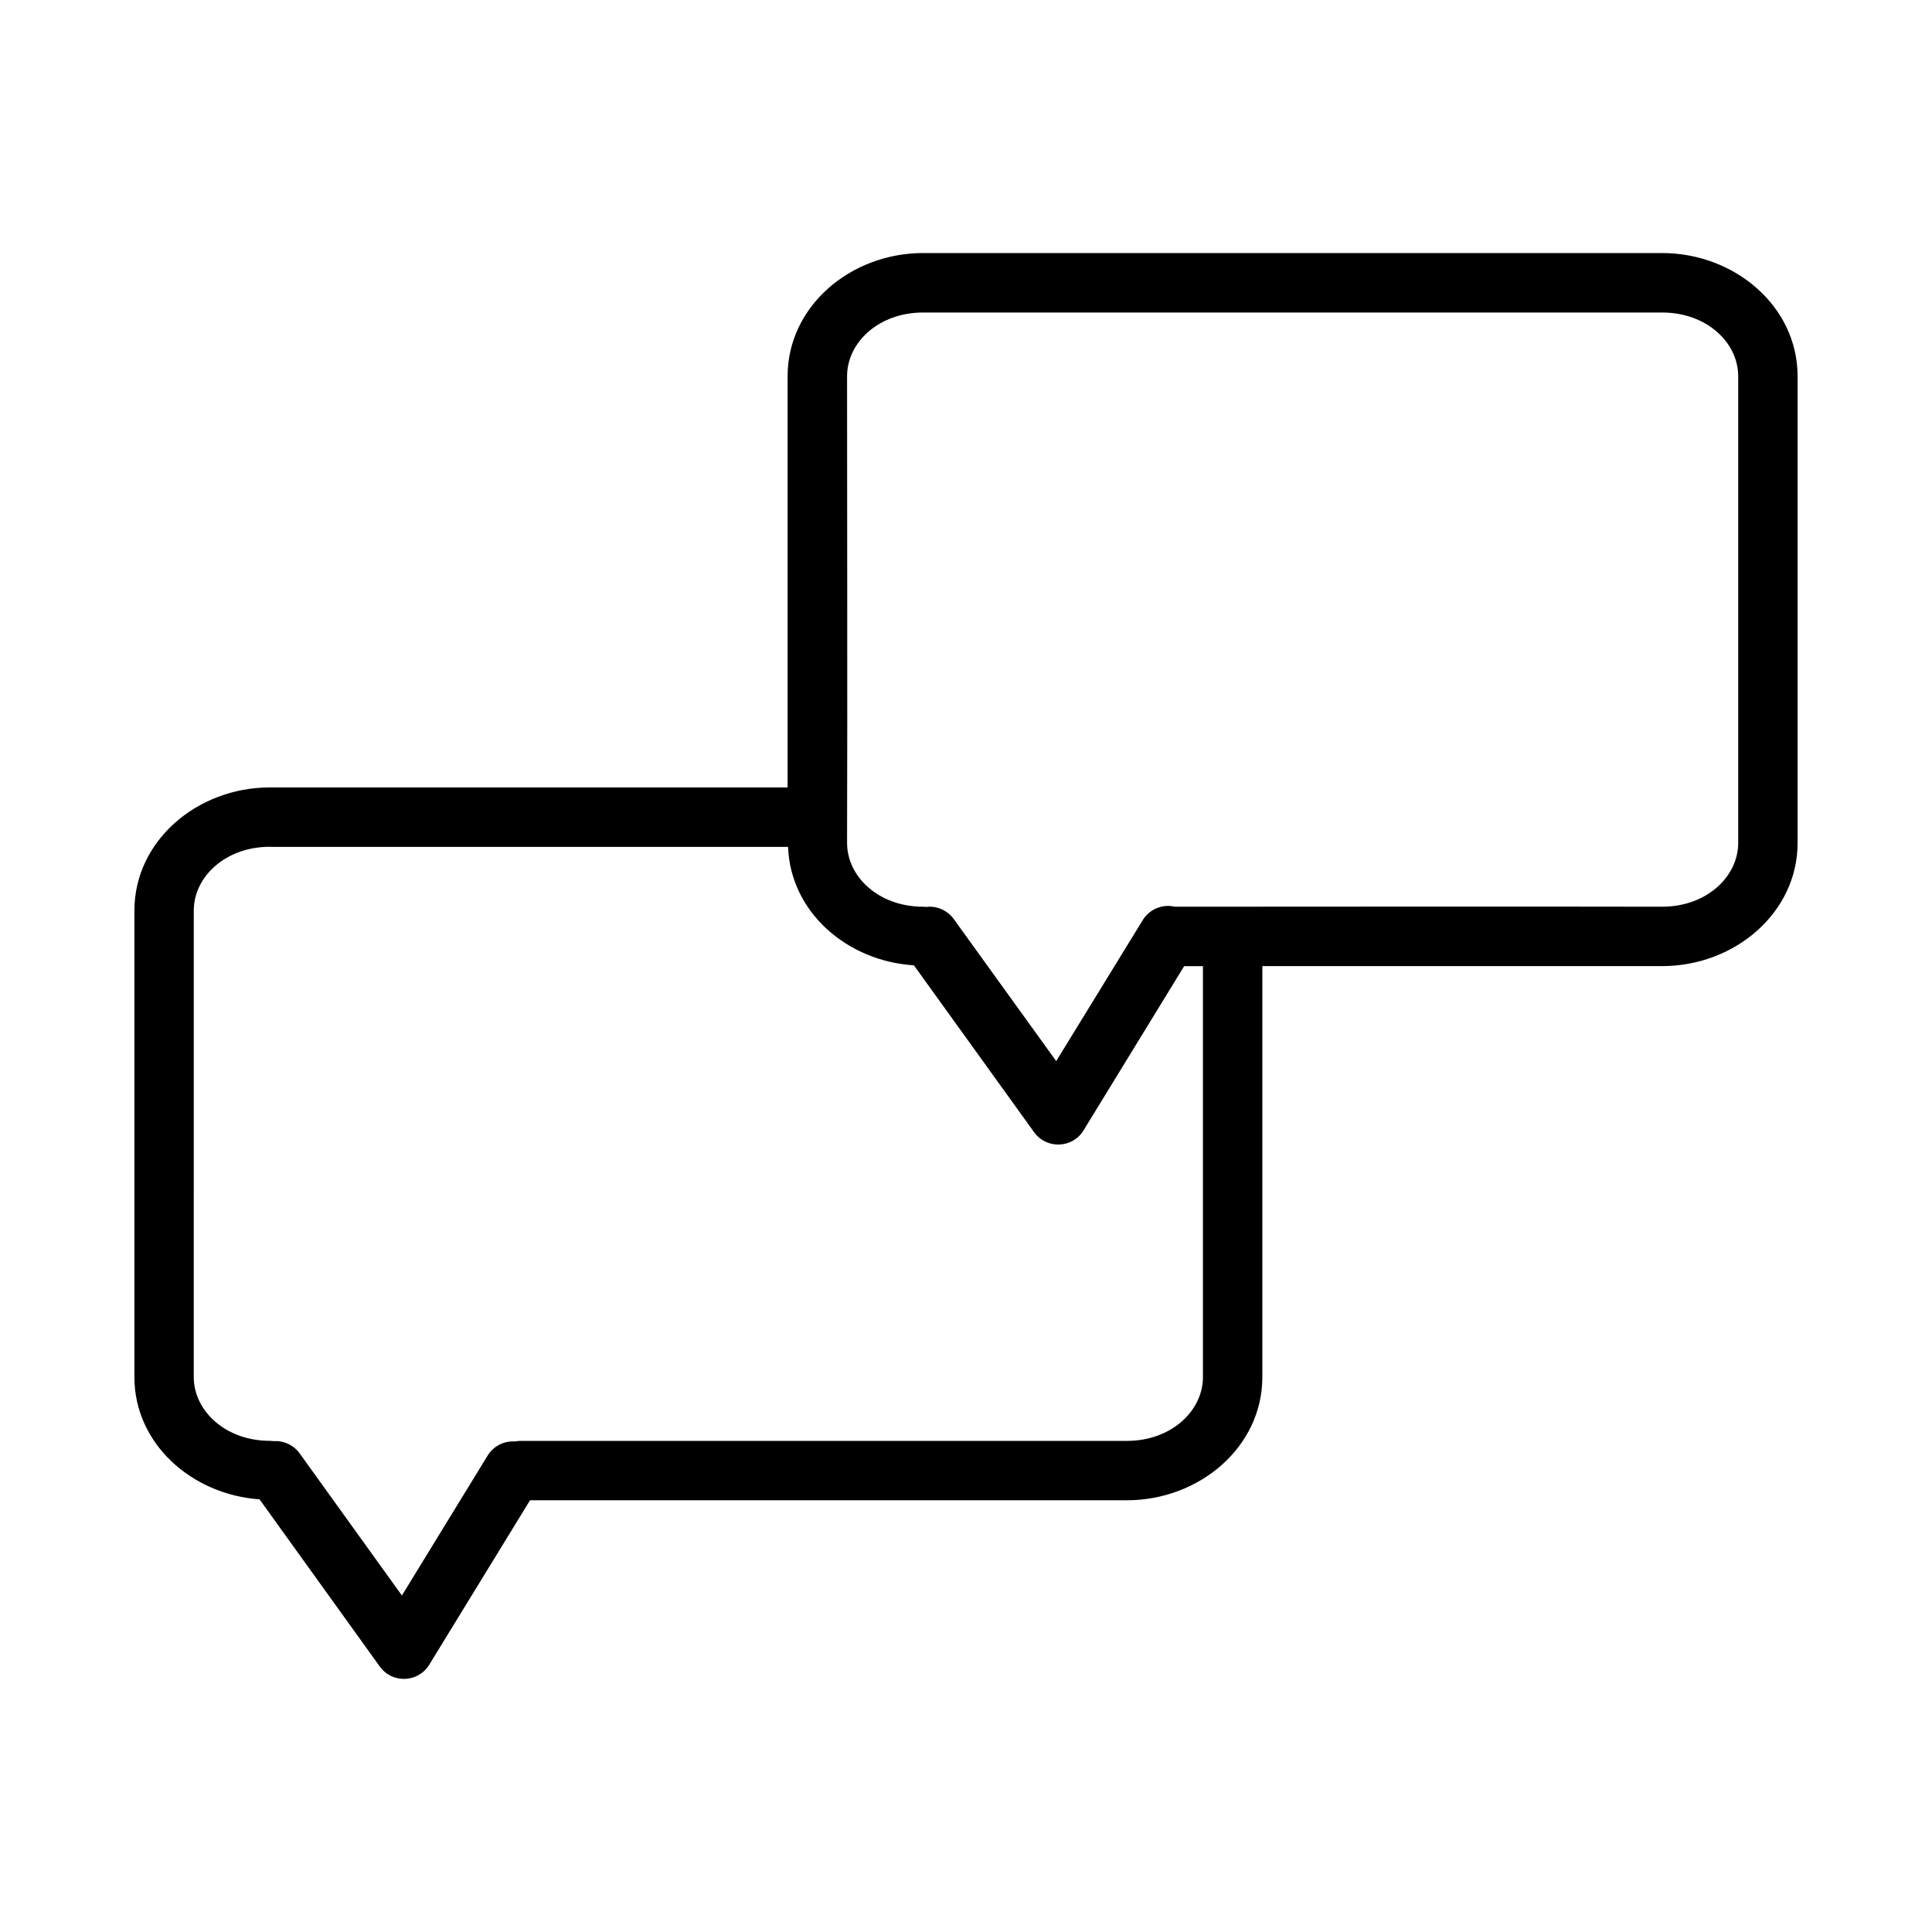 <?xml version="1.0" encoding="UTF-8"?>
<!-- Uploaded to: SVG Repo, www.svgrepo.com, Generator: SVG Repo Mixer Tools -->
<svg fill="#000000" width="800px" height="800px" version="1.1" viewBox="144 144 512 512" xmlns="http://www.w3.org/2000/svg">
 <path d="m388.64 211.06c-19.27 0-35.918 14.148-35.918 32.656v108.96h-137.19c-19.266 0-35.914 14.148-35.914 32.656v123.6c0 17.609 15.109 31.125 33.164 32.41l31.859 44.297c3.297 4.602 10.227 4.328 13.145-0.523l26.676-43.527h158.16c19.266 0 35.914-14.145 35.914-32.656v-108.9h105.93c19.266 0 35.918-14.148 35.918-32.656v-123.66c0-18.512-16.648-32.656-35.918-32.656zm0 15.758h195.83c11.797 0 20.172 7.945 20.172 16.898v123.66c0 8.949-8.375 16.914-20.172 16.914-43.066-0.09-86.281 0-129.12 0-3.449-0.816-7.019 0.781-8.719 3.891l-22.727 37.023-27.074-37.547c-1.531-2.195-4.074-3.465-6.75-3.367-0.207 0.016-0.395 0.031-0.582 0.059-0.297-0.031-0.574-0.059-0.859-0.059-11.797 0-20.156-7.961-20.156-16.914 0.117-41.023 0-82.438 0-123.66 0-8.949 8.359-16.898 20.156-16.898zm-173.11 141.61h137.32c0.598 17.188 15.523 30.266 33.348 31.395l31.84 44.203c3.293 4.602 10.227 4.328 13.145-0.523l26.629-43.465h4.981v108.9c0 8.949-8.375 16.914-20.172 16.914h-160.61c-0.535-0.004-1.07 0.059-1.598 0.148-2.898-0.18-5.66 1.262-7.18 3.734l-22.723 37.086-27.016-37.547c-1.543-2.215-4.113-3.488-6.812-3.367 0 0.004-0.09 0.008-0.117 0.016-0.348-0.059-0.691-0.059-1.043-0.09-11.797 0-20.172-7.961-20.172-16.914l0.004-123.6c0-8.949 8.375-16.914 20.172-16.914z"/>
</svg>